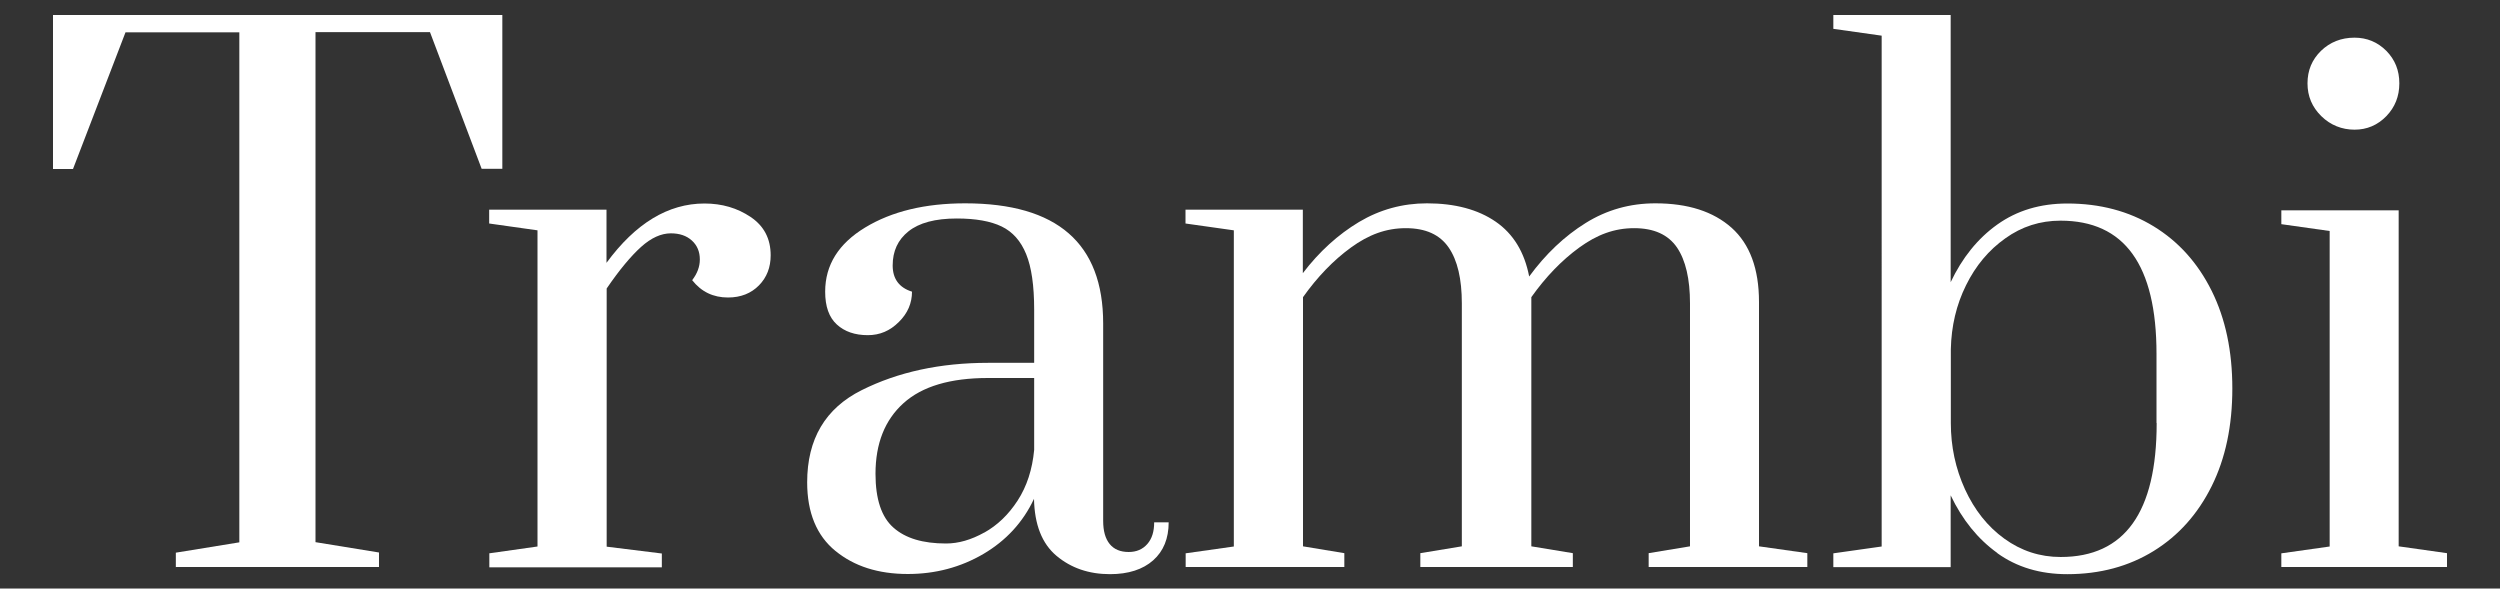 <svg xmlns="http://www.w3.org/2000/svg" id="Layer_1" data-name="Layer 1" viewBox="0 0 150 35.31"><rect x="0" y="0" width="150" height="35.31" fill="#333333" stroke="none"/><defs><style>      .cls-1 {        fill: #fff;        stroke-width: 0px;      }    </style></defs><path class="cls-1" d="m10.55,34.03v-.87l3.81-.62V1.94h-6.83l-3.15,8.2h-1.2V.9h26.96v9.23h-1.24l-3.1-8.2h-6.87v30.6l3.81.62v.87h-12.17Z"></path><path class="cls-1" d="m29.35,33.2l2.9-.41V13.82l-2.9-.41v-.83h7.04v3.19c1.74-2.37,3.7-3.56,5.88-3.56,1.05,0,1.97.27,2.77.81.8.54,1.2,1.3,1.2,2.3,0,.72-.23,1.32-.7,1.8-.47.48-1.09.73-1.86.73-.88,0-1.6-.34-2.15-1.04.3-.39.46-.8.46-1.24,0-.47-.16-.85-.48-1.14-.32-.29-.74-.43-1.26-.43-.58,0-1.18.27-1.78.81s-1.3,1.37-2.07,2.5v15.49l3.31.41v.83h-10.35v-.83Z"></path><path class="cls-1" d="m50.13,33.06c-1.13-.92-1.7-2.3-1.7-4.12,0-2.6,1.09-4.44,3.27-5.53,2.18-1.09,4.71-1.64,7.58-1.64h2.77v-3.19c0-1.44-.16-2.55-.48-3.33-.32-.79-.81-1.34-1.47-1.66-.66-.32-1.56-.48-2.69-.48-1.3,0-2.26.26-2.9.77-.64.51-.95,1.19-.95,2.05,0,.8.39,1.33,1.16,1.57,0,.69-.26,1.3-.79,1.82-.53.53-1.14.79-1.86.79-.77,0-1.39-.21-1.86-.64-.47-.43-.7-1.08-.7-1.97,0-1.6.8-2.88,2.4-3.85,1.6-.97,3.6-1.45,6-1.45,5.52,0,8.28,2.4,8.28,7.21v11.84c0,.61.13,1.07.39,1.39.26.32.64.48,1.14.48.47,0,.84-.16,1.12-.48.28-.32.41-.75.41-1.3h.87c0,.97-.31,1.73-.93,2.28s-1.49.83-2.59.83c-1.27,0-2.34-.37-3.21-1.1s-1.32-1.87-1.35-3.42c-.66,1.41-1.68,2.51-3.04,3.31-1.37.8-2.88,1.2-4.53,1.2-1.77,0-3.22-.46-4.35-1.39Zm8.92-1.1c.79-.44,1.46-1.08,2.01-1.93s.88-1.86.99-3.04v-4.31h-2.77c-2.26,0-3.95.5-5.07,1.51-1.12,1.01-1.68,2.42-1.68,4.24,0,1.52.36,2.6,1.08,3.23.72.64,1.77.95,3.15.95.75,0,1.51-.22,2.3-.66Z"></path><path class="cls-1" d="m71.13,33.2l2.9-.41V13.82l-2.9-.41v-.83h7.04v3.81c.99-1.3,2.12-2.32,3.37-3.07,1.26-.75,2.62-1.12,4.08-1.12,1.68,0,3.06.37,4.12,1.1,1.06.73,1.73,1.83,2.01,3.29.99-1.35,2.12-2.42,3.39-3.21s2.66-1.18,4.18-1.18c1.96,0,3.48.49,4.58,1.47,1.09.98,1.64,2.46,1.64,4.45v14.66l2.9.41v.83h-9.52v-.83l2.48-.41v-14.58c0-1.46-.26-2.58-.78-3.35-.53-.77-1.38-1.16-2.57-1.16s-2.23.39-3.29,1.16c-1.06.77-2.02,1.77-2.88,2.98v14.95l2.49.41v.83h-9.15v-.83l2.49-.41v-14.58c0-1.46-.26-2.58-.79-3.35-.53-.77-1.38-1.16-2.57-1.16s-2.23.39-3.29,1.16c-1.06.77-2.02,1.77-2.88,2.98v14.95l2.48.41v.83h-9.52v-.83Z"></path><path class="cls-1" d="m119.84,33.18c-1.17-.84-2.1-1.99-2.8-3.46v4.31h-7.04v-.83l2.9-.41V2.14l-2.9-.41v-.83h7.04v16.03c.69-1.46,1.62-2.62,2.8-3.46s2.57-1.26,4.2-1.26c1.96,0,3.69.46,5.18,1.37,1.49.91,2.65,2.2,3.48,3.87.83,1.67,1.24,3.62,1.24,5.86s-.41,4.19-1.24,5.86-1.99,2.97-3.48,3.89c-1.49.92-3.22,1.39-5.18,1.39-1.63,0-3.03-.42-4.2-1.26Zm9.55-7.81v-4.14c0-5.33-1.92-7.99-5.76-7.99-1.22,0-2.32.35-3.31,1.06-.99.7-1.78,1.64-2.36,2.82-.58,1.17-.88,2.45-.91,3.83v4.43c0,1.41.28,2.73.85,3.98.57,1.24,1.35,2.23,2.36,2.96,1.01.73,2.13,1.1,3.38,1.1,3.84,0,5.76-2.68,5.76-8.03Z"></path><path class="cls-1" d="m136.88,34.03v-.83l2.9-.41V13.86l-2.9-.41v-.83h7.04v20.16l2.9.41v.83h-9.94Zm2.4-27.06c-.55-.54-.83-1.19-.83-1.97s.27-1.42.81-1.95c.54-.52,1.21-.79,2.01-.79.74,0,1.38.26,1.91.79.52.53.78,1.17.78,1.95s-.26,1.43-.78,1.97c-.53.54-1.16.81-1.91.81s-1.44-.27-1.99-.81Z"></path></svg>